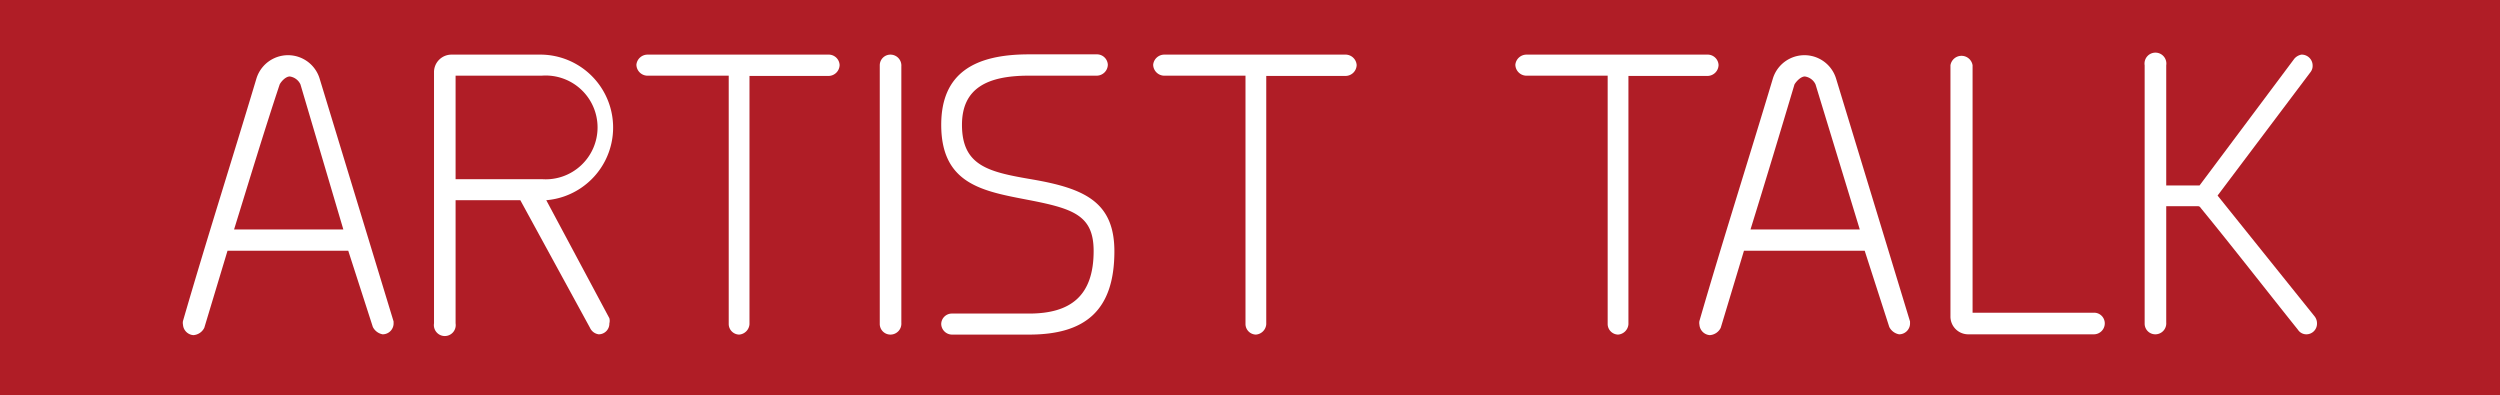 <?xml version="1.0" encoding="UTF-8"?> <svg xmlns="http://www.w3.org/2000/svg" viewBox="0 0 91.53 14.48"> <defs> <style>.cls-1{fill:#b01d26;}.cls-2{fill:#fff;}</style> </defs> <title>Ресурс 47</title> <g id="Слой_2" data-name="Слой 2"> <g id="Layer_1" data-name="Layer 1"> <rect id="_Прямоугольник_" data-name="&lt;Прямоугольник&gt;" class="cls-1" width="91.53" height="14.48"></rect> <g id="_Группа_" data-name="&lt;Группа&gt;"> <g id="_Группа_2" data-name="&lt;Группа&gt;"> <path id="_Составной_контур_" data-name="&lt;Составной контур&gt;" class="cls-2" d="M14.41,11.77s0,.07,0,.09a.4.4,0,0,1-.4.38.5.5,0,0,1-.36-.27l-.9-2.79H8.33L7.48,12a.48.48,0,0,1-.4.27.41.41,0,0,1-.38-.38.34.34,0,0,1,0-.14c.87-3,1.8-5.91,2.69-8.88a1.21,1.21,0,0,1,2.31,0ZM11,3.09a.51.51,0,0,0-.39-.29c-.14,0-.3.16-.37.29C9.67,4.8,9.1,6.69,8.57,8.4h4Z"></path> <path id="_Составной_контур_2" data-name="&lt;Составной контур&gt;" class="cls-2" d="M19.05,7.33H16.68v4.51a.4.4,0,1,1-.79,0V2.65A.64.64,0,0,1,16.54,2h3.3A2.67,2.67,0,0,1,20,7.33l2.31,4.32a.38.38,0,0,1,0,.19.39.39,0,0,1-.39.4A.41.41,0,0,1,21.6,12Zm.79-.77a1.9,1.9,0,1,0,0-3.79H16.68V6.56Z"></path> <path id="_Составной_контур_3" data-name="&lt;Составной контур&gt;" class="cls-2" d="M26.68,2.77h-3a.41.41,0,0,1-.38-.4A.41.41,0,0,1,23.72,2h6.6a.4.4,0,0,1,.42.38.41.41,0,0,1-.39.4H27.44v9.09a.41.41,0,0,1-.38.38.39.39,0,0,1-.38-.38Z"></path> <path id="_Составной_контур_4" data-name="&lt;Составной контур&gt;" class="cls-2" d="M32.21,2.39A.39.39,0,0,1,32.6,2a.4.4,0,0,1,.4.43v9.39a.4.4,0,0,1-.4.43.39.39,0,0,1-.39-.4Z"></path> <path id="_Составной_контур_5" data-name="&lt;Составной контур&gt;" class="cls-2" d="M34.84,11.48h2.84c1.52,0,2.36-.65,2.36-2.29,0-1.3-.73-1.55-2.39-1.87s-3.19-.57-3.19-2.75c0-1.9,1.23-2.58,3.21-2.58h2.47a.4.4,0,0,1,.42.38.41.41,0,0,1-.39.4h-2.5c-1.51,0-2.45.45-2.45,1.8,0,1.52,1,1.73,2.58,2,1.9.33,3,.82,3,2.63,0,2.18-1.08,3.05-3.12,3.05H34.84a.4.4,0,0,1-.38-.38A.39.39,0,0,1,34.84,11.48Z"></path> <path id="_Составной_контур_6" data-name="&lt;Составной контур&gt;" class="cls-2" d="M45.6,2.77h-3a.41.41,0,0,1-.38-.4A.41.41,0,0,1,42.64,2h6.6a.41.41,0,0,1,.43.38.41.41,0,0,1-.4.4H46.36v9.09a.41.41,0,0,1-.38.38.39.39,0,0,1-.38-.38Z"></path> <path id="_Составной_контур_7" data-name="&lt;Составной контур&gt;" class="cls-2" d="M58.86,2.77h-3a.41.41,0,0,1-.38-.4A.41.41,0,0,1,55.9,2h6.6a.4.4,0,0,1,.42.38.41.41,0,0,1-.39.4H59.62v9.09a.41.41,0,0,1-.38.38.39.39,0,0,1-.38-.38Z"></path> <path id="_Составной_контур_8" data-name="&lt;Составной контур&gt;" class="cls-2" d="M69.93,11.77s0,.07,0,.09a.4.4,0,0,1-.4.38.5.5,0,0,1-.36-.27l-.9-2.79H63.85L63,12a.48.48,0,0,1-.4.27.41.41,0,0,1-.38-.38.34.34,0,0,1,0-.14c.87-3,1.8-5.91,2.69-8.88a1.21,1.21,0,0,1,2.31,0ZM66.47,3.09a.51.51,0,0,0-.39-.29c-.14,0-.3.16-.38.29-.51,1.71-1.08,3.6-1.61,5.31h4Z"></path> <path id="_Составной_контур_9" data-name="&lt;Составной контур&gt;" class="cls-2" d="M71.41,2.39a.41.41,0,0,1,.81,0v9.06h4.42a.39.39,0,0,1,.42.39.4.4,0,0,1-.4.4H72.07a.65.65,0,0,1-.66-.66Z"></path> <path id="_Составной_контур_10" data-name="&lt;Составной контур&gt;" class="cls-2" d="M84.74,11.58a.41.41,0,0,1,.09.26.39.39,0,0,1-.4.4.37.37,0,0,1-.3-.17C83,10.66,81.71,9,80.57,7.61a.11.11,0,0,0-.09-.06H79.31v4.26a.4.4,0,0,1-.39.43.39.39,0,0,1-.4-.4V2.39a.4.4,0,1,1,.79,0v4.4h1.22L84,2.15A.45.45,0,0,1,84.26,2a.4.4,0,0,1,.41.4.37.37,0,0,1-.07.23L81.19,7.16Z"></path> </g> </g> </g> </g> </svg> 